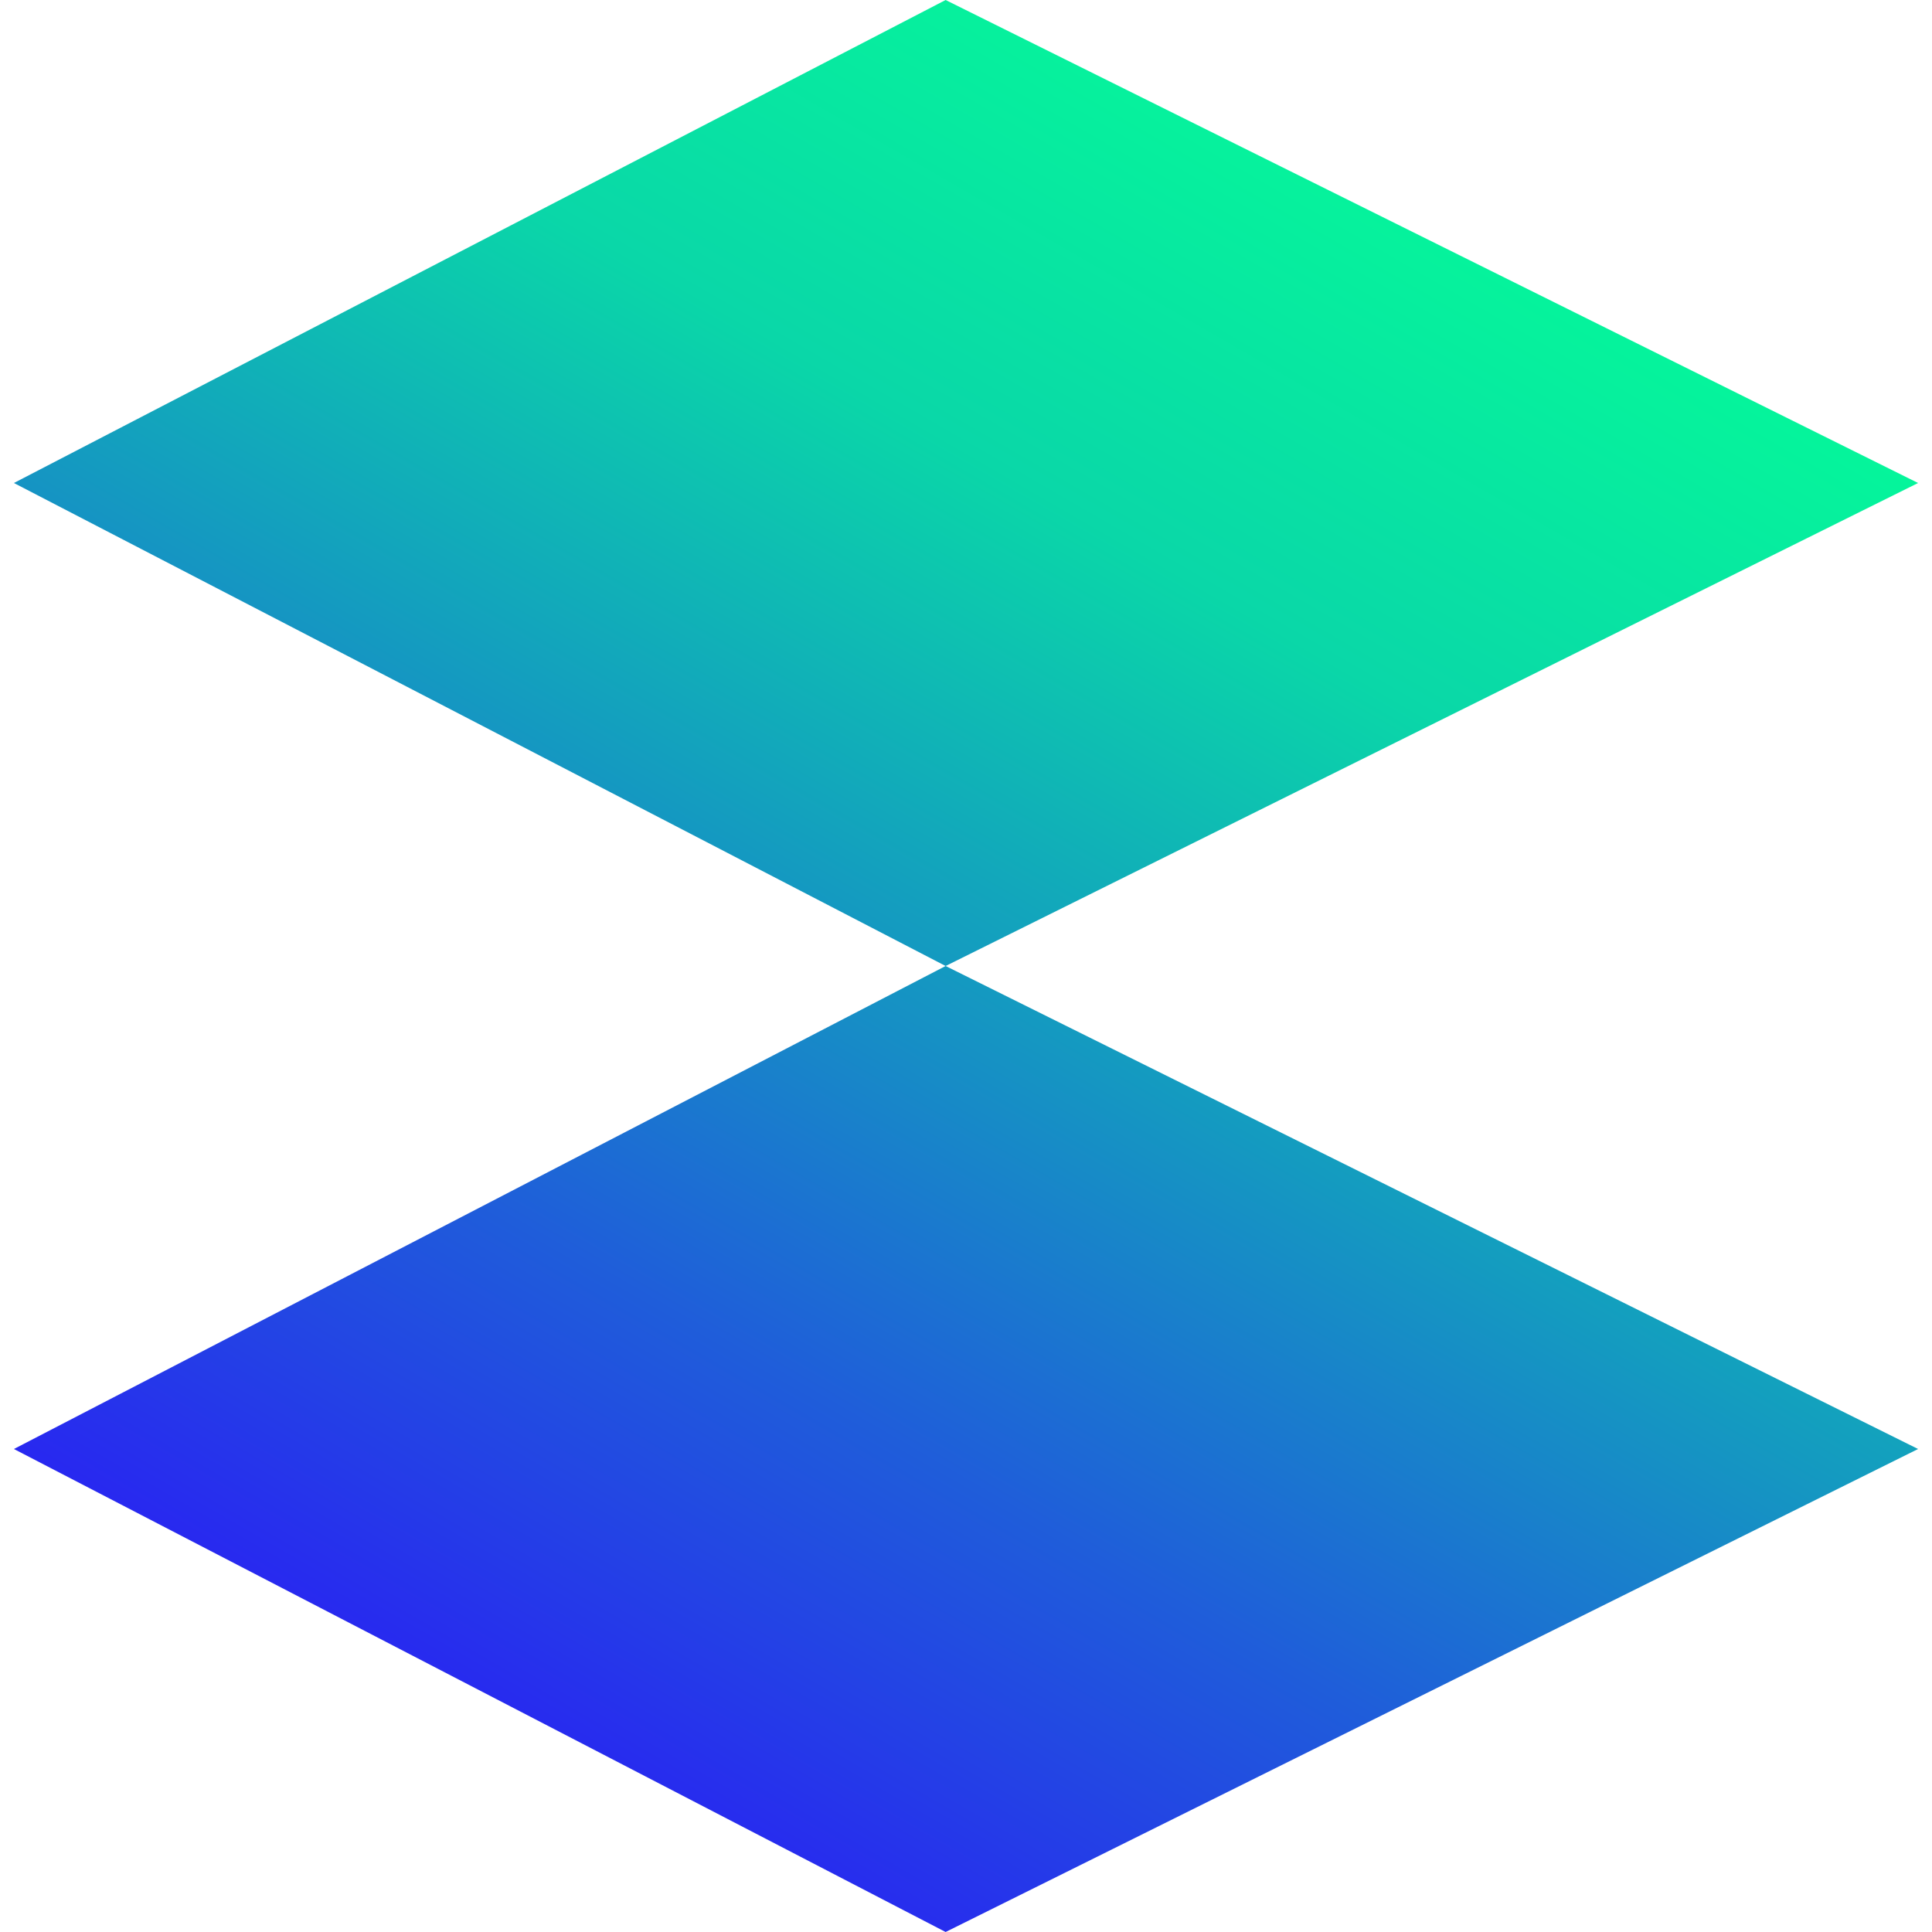 <svg viewBox="0 0 200 200" xmlns="http://www.w3.org/2000/svg" xmlns:xlink="http://www.w3.org/1999/xlink"><linearGradient id="a" gradientUnits="userSpaceOnUse" x1="53.71" x2="146.29" y1="180.18" y2="19.82"><stop offset="0" stop-color="#2828f0"/><stop offset=".25" stop-color="#1f5dda"/><stop offset=".5" stop-color="#149bc0"/><stop offset=".75" stop-color="#0ad7a8"/><stop offset="1" stop-color="#05f59b"/></linearGradient><path d="m1.44 50 96.45-50 100.67 50-100.67 50zm96.45 150 100.67-50-100.67-50-96.45 50z" fill="url(#a)"/></svg>